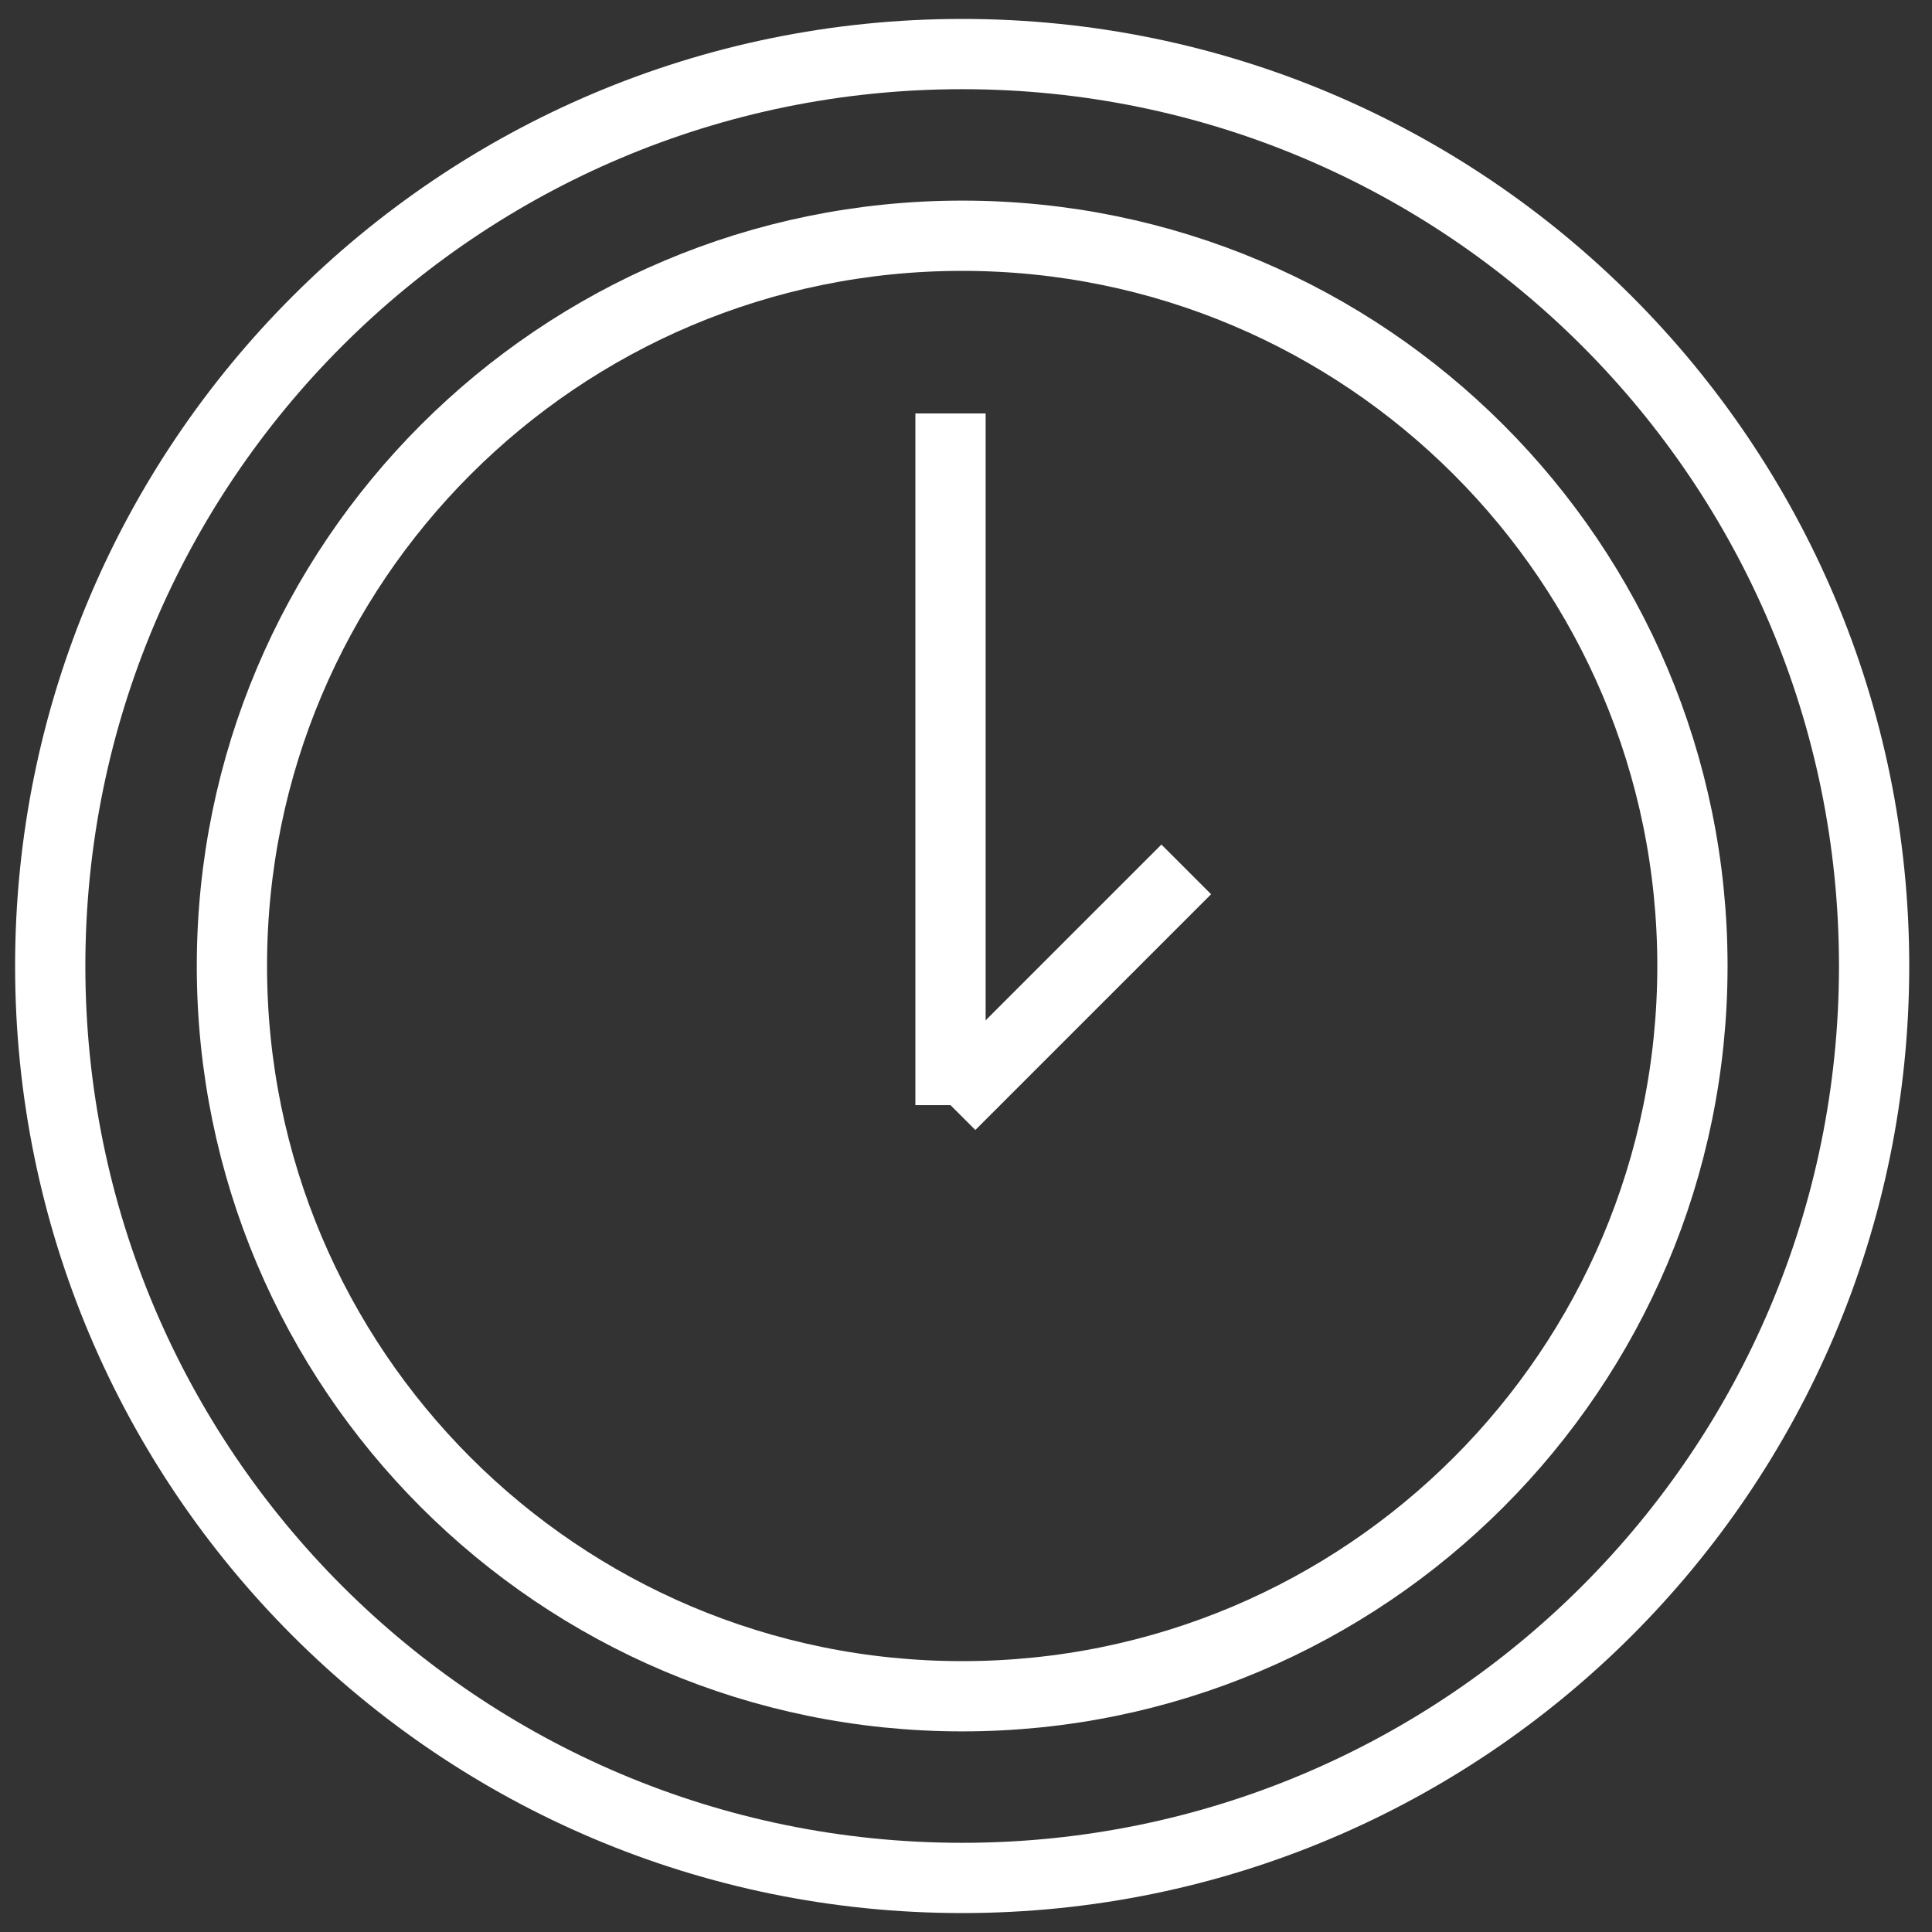 <?xml version="1.0" encoding="UTF-8"?>
<svg xmlns="http://www.w3.org/2000/svg" width="55" height="55">
  <rect width="100%" height="100%" fill="#333333" stroke="none"/>
  <g>
    <title>background</title>
    <rect fill="none" id="canvas_background" height="402" width="582" y="-1" x="-1"></rect>
  </g>
  <g>
    <title>Layer 1</title>
    <g id="surface1">
      <path id="svg_1" fill="none" stroke-width="2" stroke="#ffffff" stroke-miterlimit="10" d="m48.18,27.5c0,11.48 -9.309,20.789 -20.789,20.789c-11.484,0 -20.789,-9.309 -20.789,-20.789c0,-11.48 9.305,-20.789 20.789,-20.789c11.48,0 20.789,9.309 20.789,20.789zm0,0"></path>
      <path id="svg_2" fill="none" stroke-width="2" stroke="#ffffff" stroke-miterlimit="10" d="m27.059,11.77l0,19.691"></path>
      <path id="svg_3" fill="none" stroke-width="2" stroke="#ffffff" stroke-miterlimit="10" d="m27.059,31.461l6.711,-6.711"></path>
      <path id="svg_4" fill="none" stroke-width="2" stroke="#ffffff" stroke-miterlimit="10" d="m53.352,27.5c0,14.336 -11.625,25.961 -25.961,25.961c-14.34,0 -25.961,-11.625 -25.961,-25.961c0,-14.336 11.621,-25.961 25.961,-25.961c14.336,0 25.961,11.625 25.961,25.961zm0,0"></path>
    </g>
  </g>
</svg>
